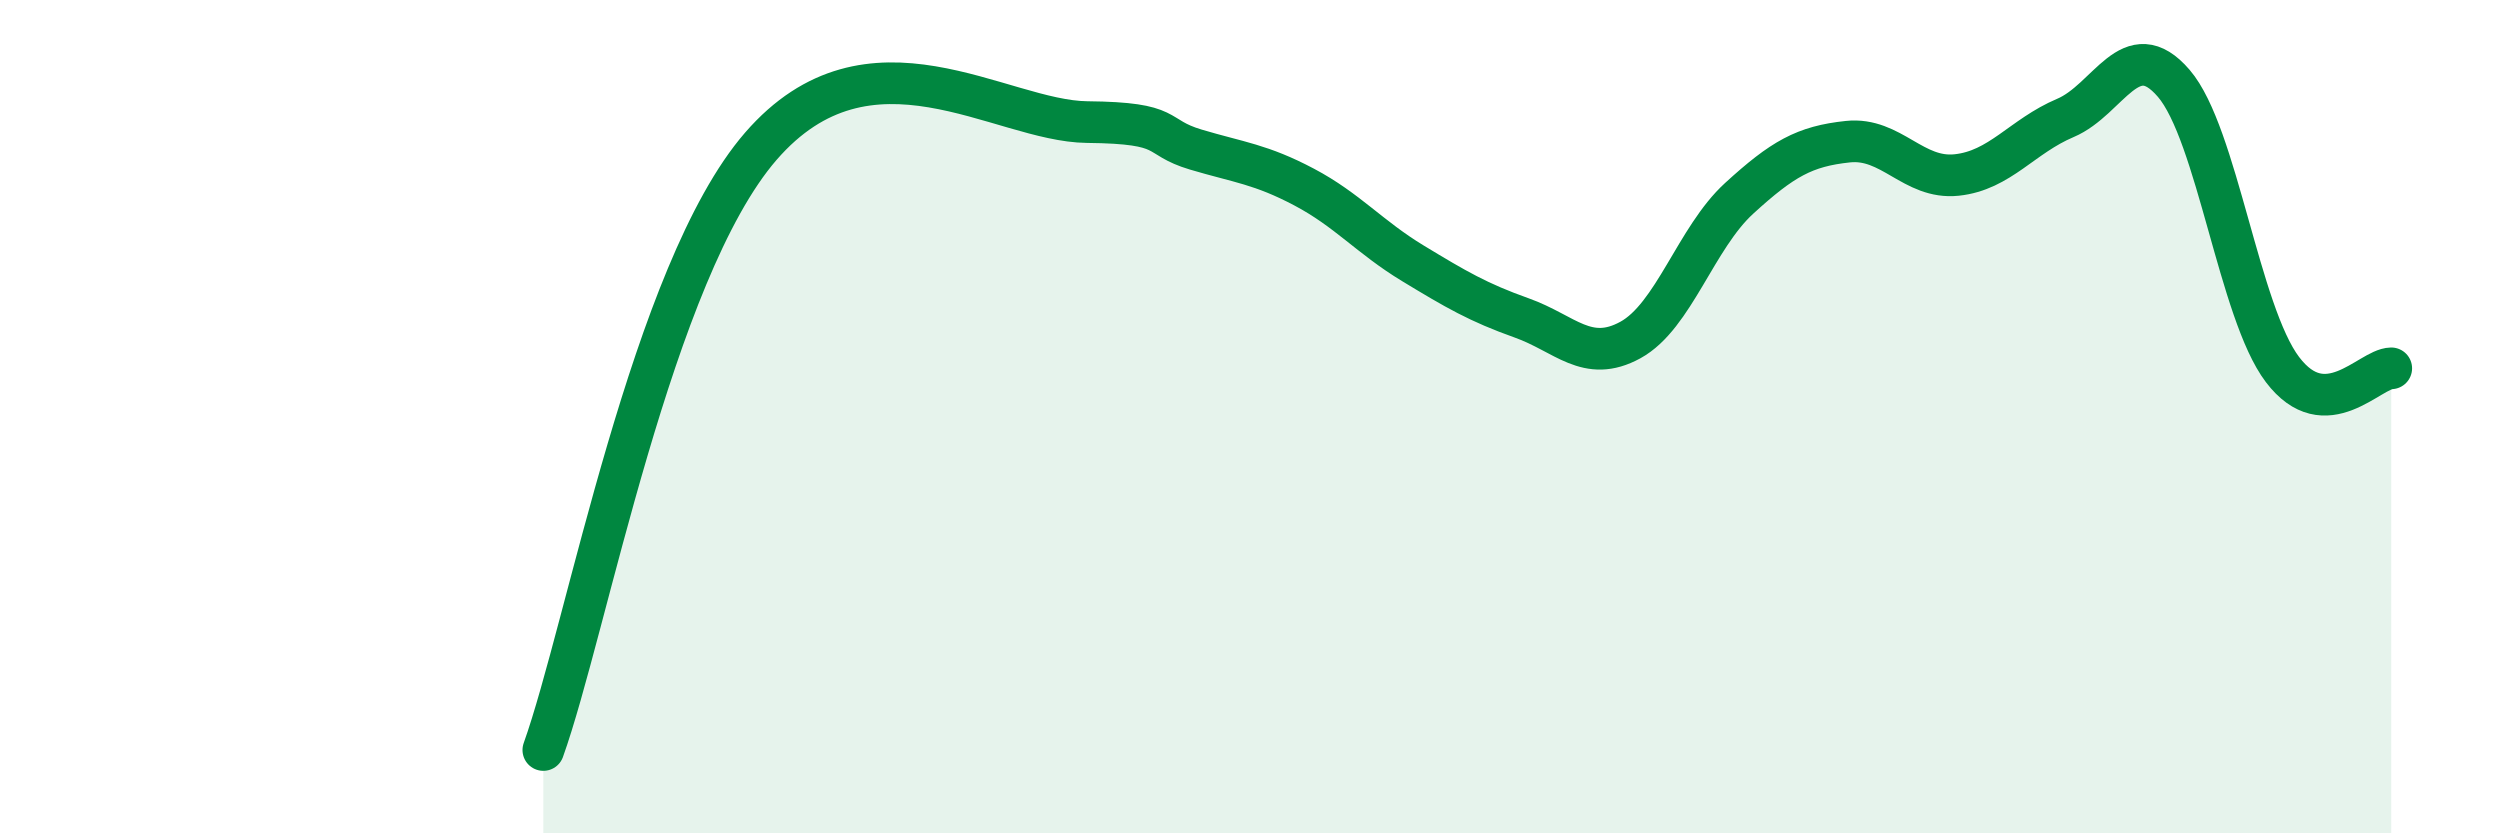 
    <svg width="60" height="20" viewBox="0 0 60 20" xmlns="http://www.w3.org/2000/svg">
      <path
        d="M 13.04,18 C 14.08,15.1 15.65,6.52 18.26,3.51 C 20.87,0.5 24,2.91 26.09,2.93 C 28.18,2.95 27.66,3.28 28.7,3.59 C 29.74,3.9 30.26,3.94 31.3,4.49 C 32.34,5.04 32.87,5.69 33.91,6.32 C 34.95,6.95 35.48,7.26 36.52,7.63 C 37.56,8 38.09,8.73 39.13,8.16 C 40.17,7.59 40.7,5.71 41.74,4.76 C 42.78,3.81 43.31,3.51 44.35,3.4 C 45.39,3.29 45.92,4.31 46.96,4.2 C 48,4.09 48.53,3.27 49.57,2.83 C 50.61,2.39 51.13,0.79 52.17,2 C 53.21,3.21 53.74,7.5 54.78,8.87 C 55.82,10.24 56.87,8.85 57.39,8.84L57.39 20L13.04 20Z"
        fill="#008740"
        opacity="0.1"
        stroke-linecap="round"
        stroke-linejoin="round"
      />
      <path
        d="M 13.04,18 C 14.08,15.1 15.65,6.52 18.26,3.51 C 20.87,0.5 24,2.91 26.09,2.93 C 28.18,2.95 27.66,3.28 28.7,3.59 C 29.74,3.9 30.26,3.94 31.3,4.49 C 32.34,5.04 32.87,5.69 33.91,6.32 C 34.95,6.95 35.48,7.26 36.52,7.63 C 37.56,8 38.09,8.73 39.13,8.16 C 40.17,7.59 40.7,5.71 41.74,4.76 C 42.78,3.81 43.31,3.51 44.35,3.4 C 45.39,3.29 45.92,4.31 46.96,4.2 C 48,4.09 48.53,3.27 49.57,2.83 C 50.61,2.39 51.13,0.79 52.17,2 C 53.21,3.21 53.74,7.5 54.78,8.87 C 55.82,10.24 56.87,8.85 57.39,8.84"
        stroke="#008740"
        stroke-width="1"
        fill="none"
        stroke-linecap="round"
        stroke-linejoin="round"
      />
    </svg>
  